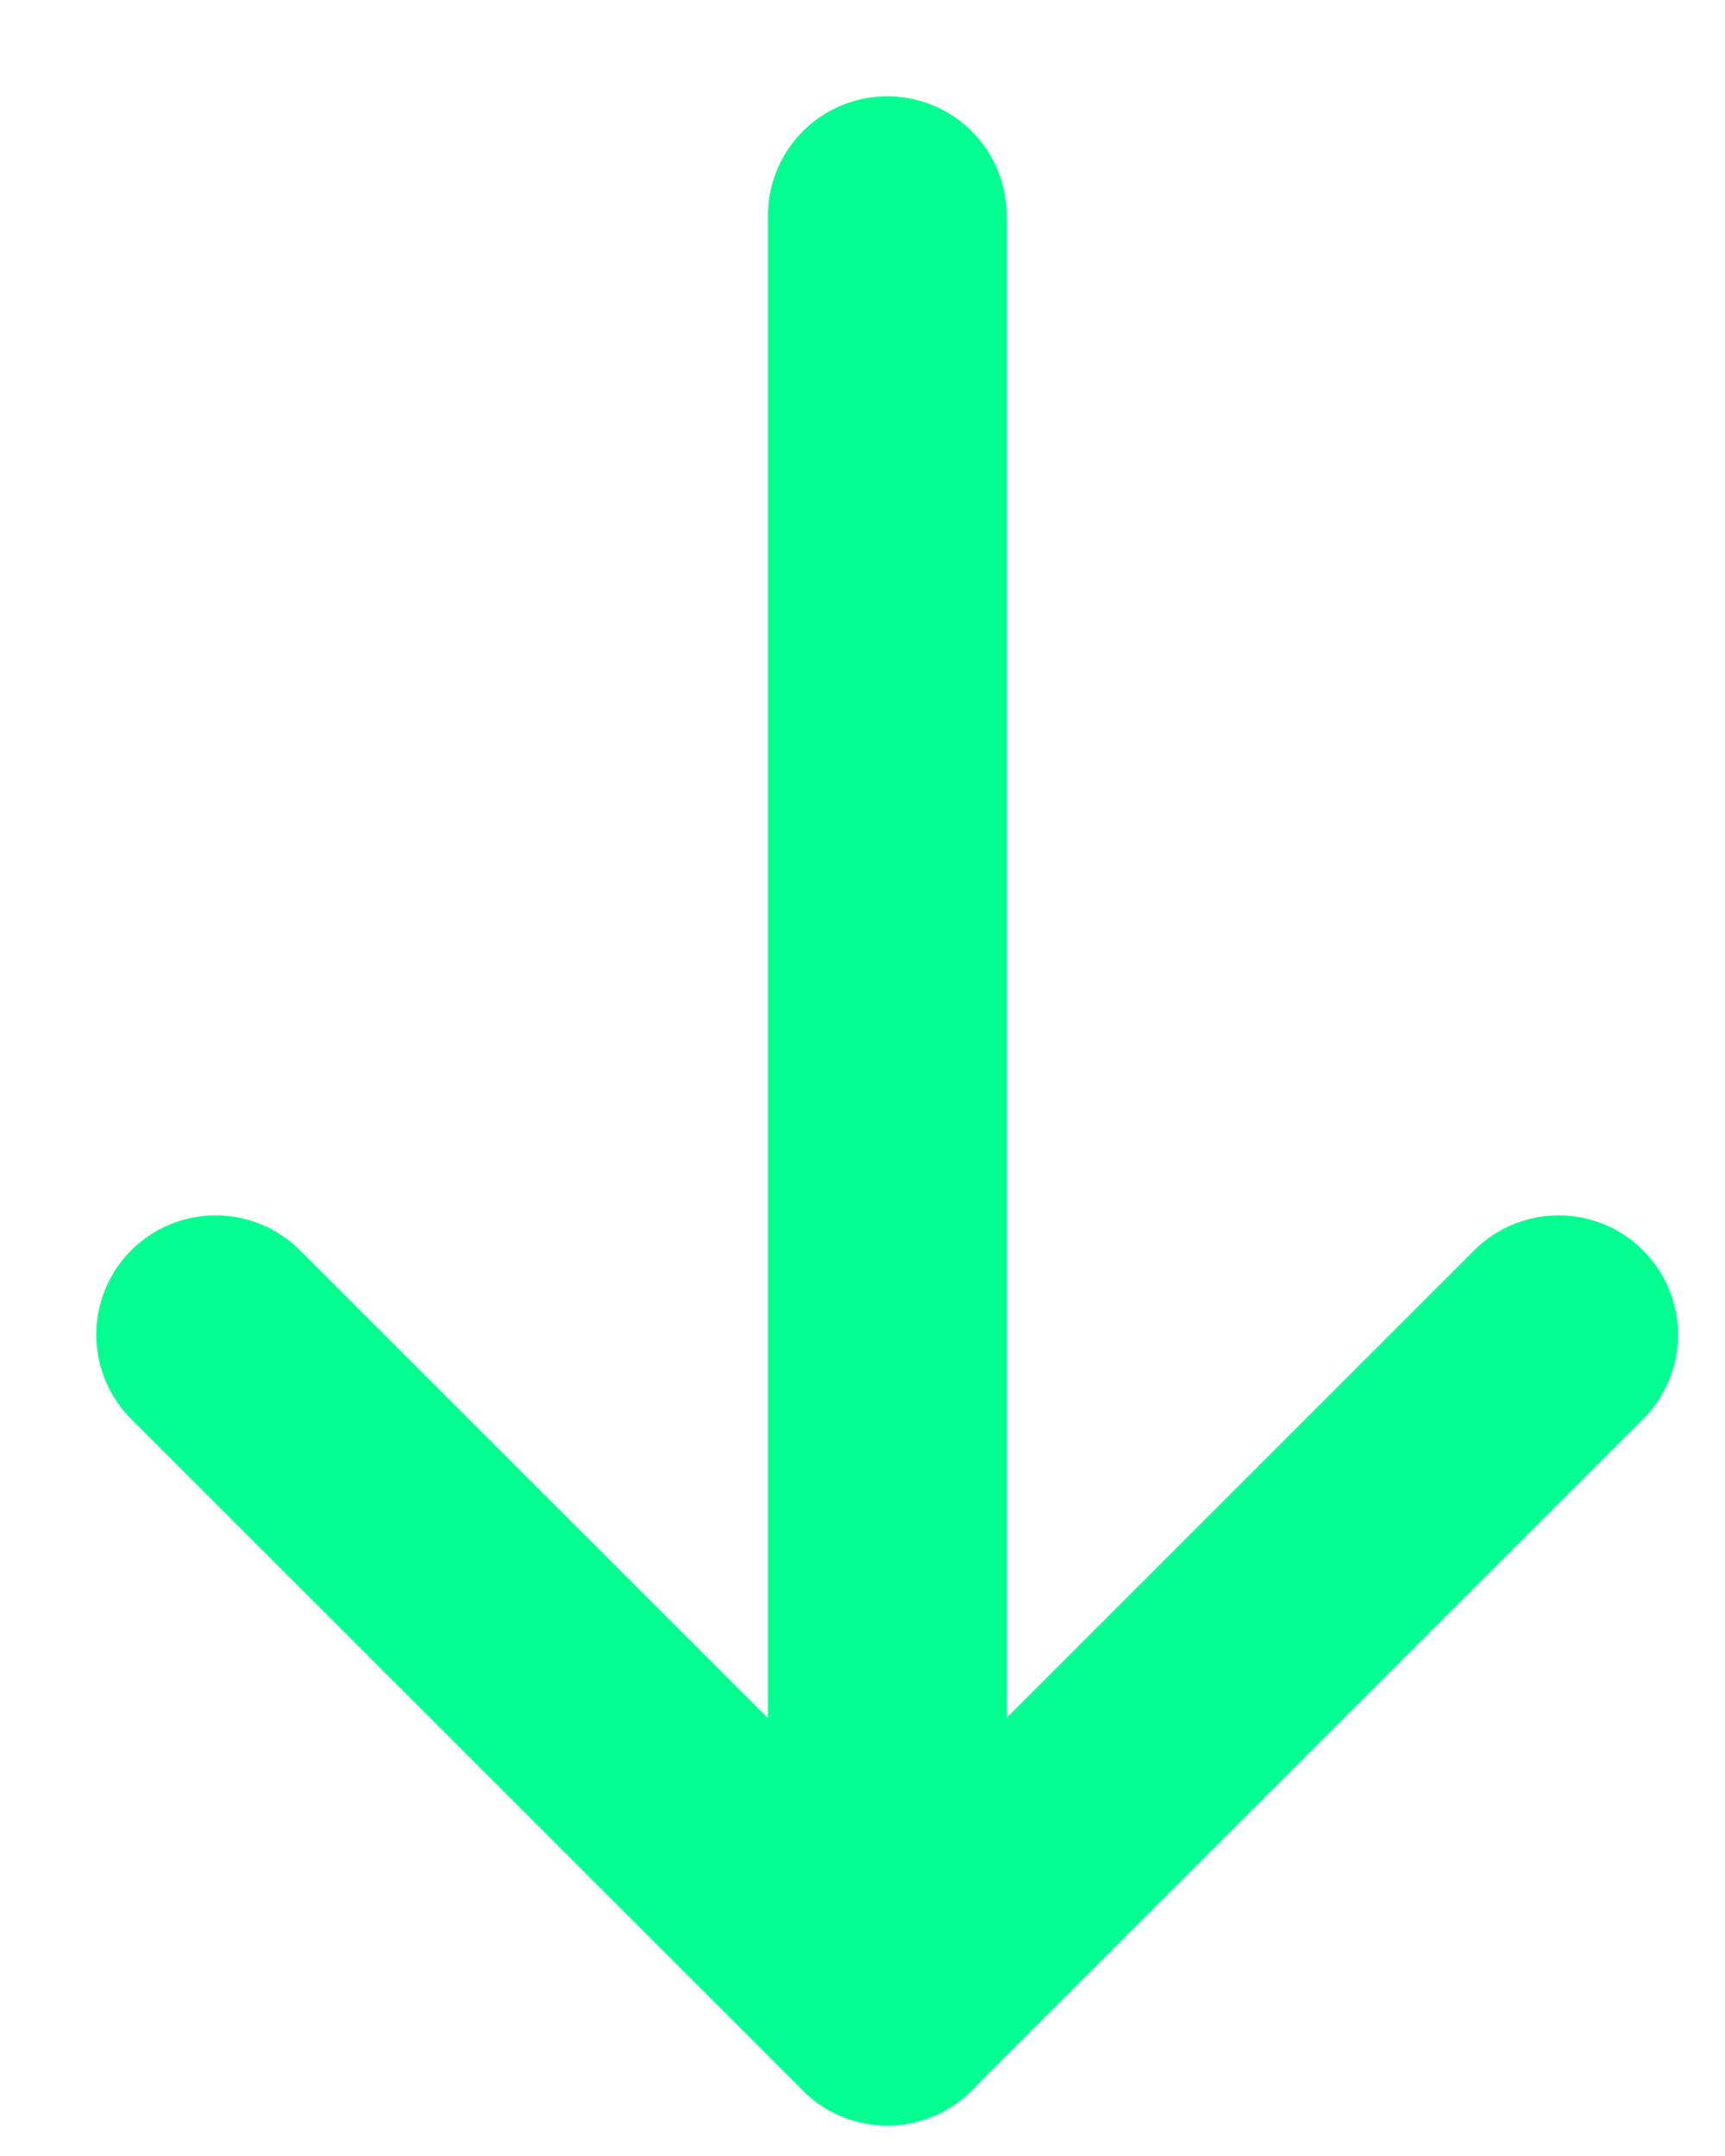 <svg width="16" height="20" viewBox="0 0 16 20" fill="none" xmlns="http://www.w3.org/2000/svg">
<g clip-path="url(#clip0_1532_12)">
<path d="M8.23 2V18.61" stroke="#03FF90" stroke-width="2.214" stroke-linecap="round" stroke-linejoin="round"/>
<path d="M14.457 12.381L8.229 18.609L2 12.381" stroke="#03FF90" stroke-width="2.214" stroke-linecap="round" stroke-linejoin="round"/>
</g>
<defs>
<clipPath id="clip0_1532_12">
<rect width="16" height="20" fill="white"/>
</clipPath>
</defs>
</svg>
